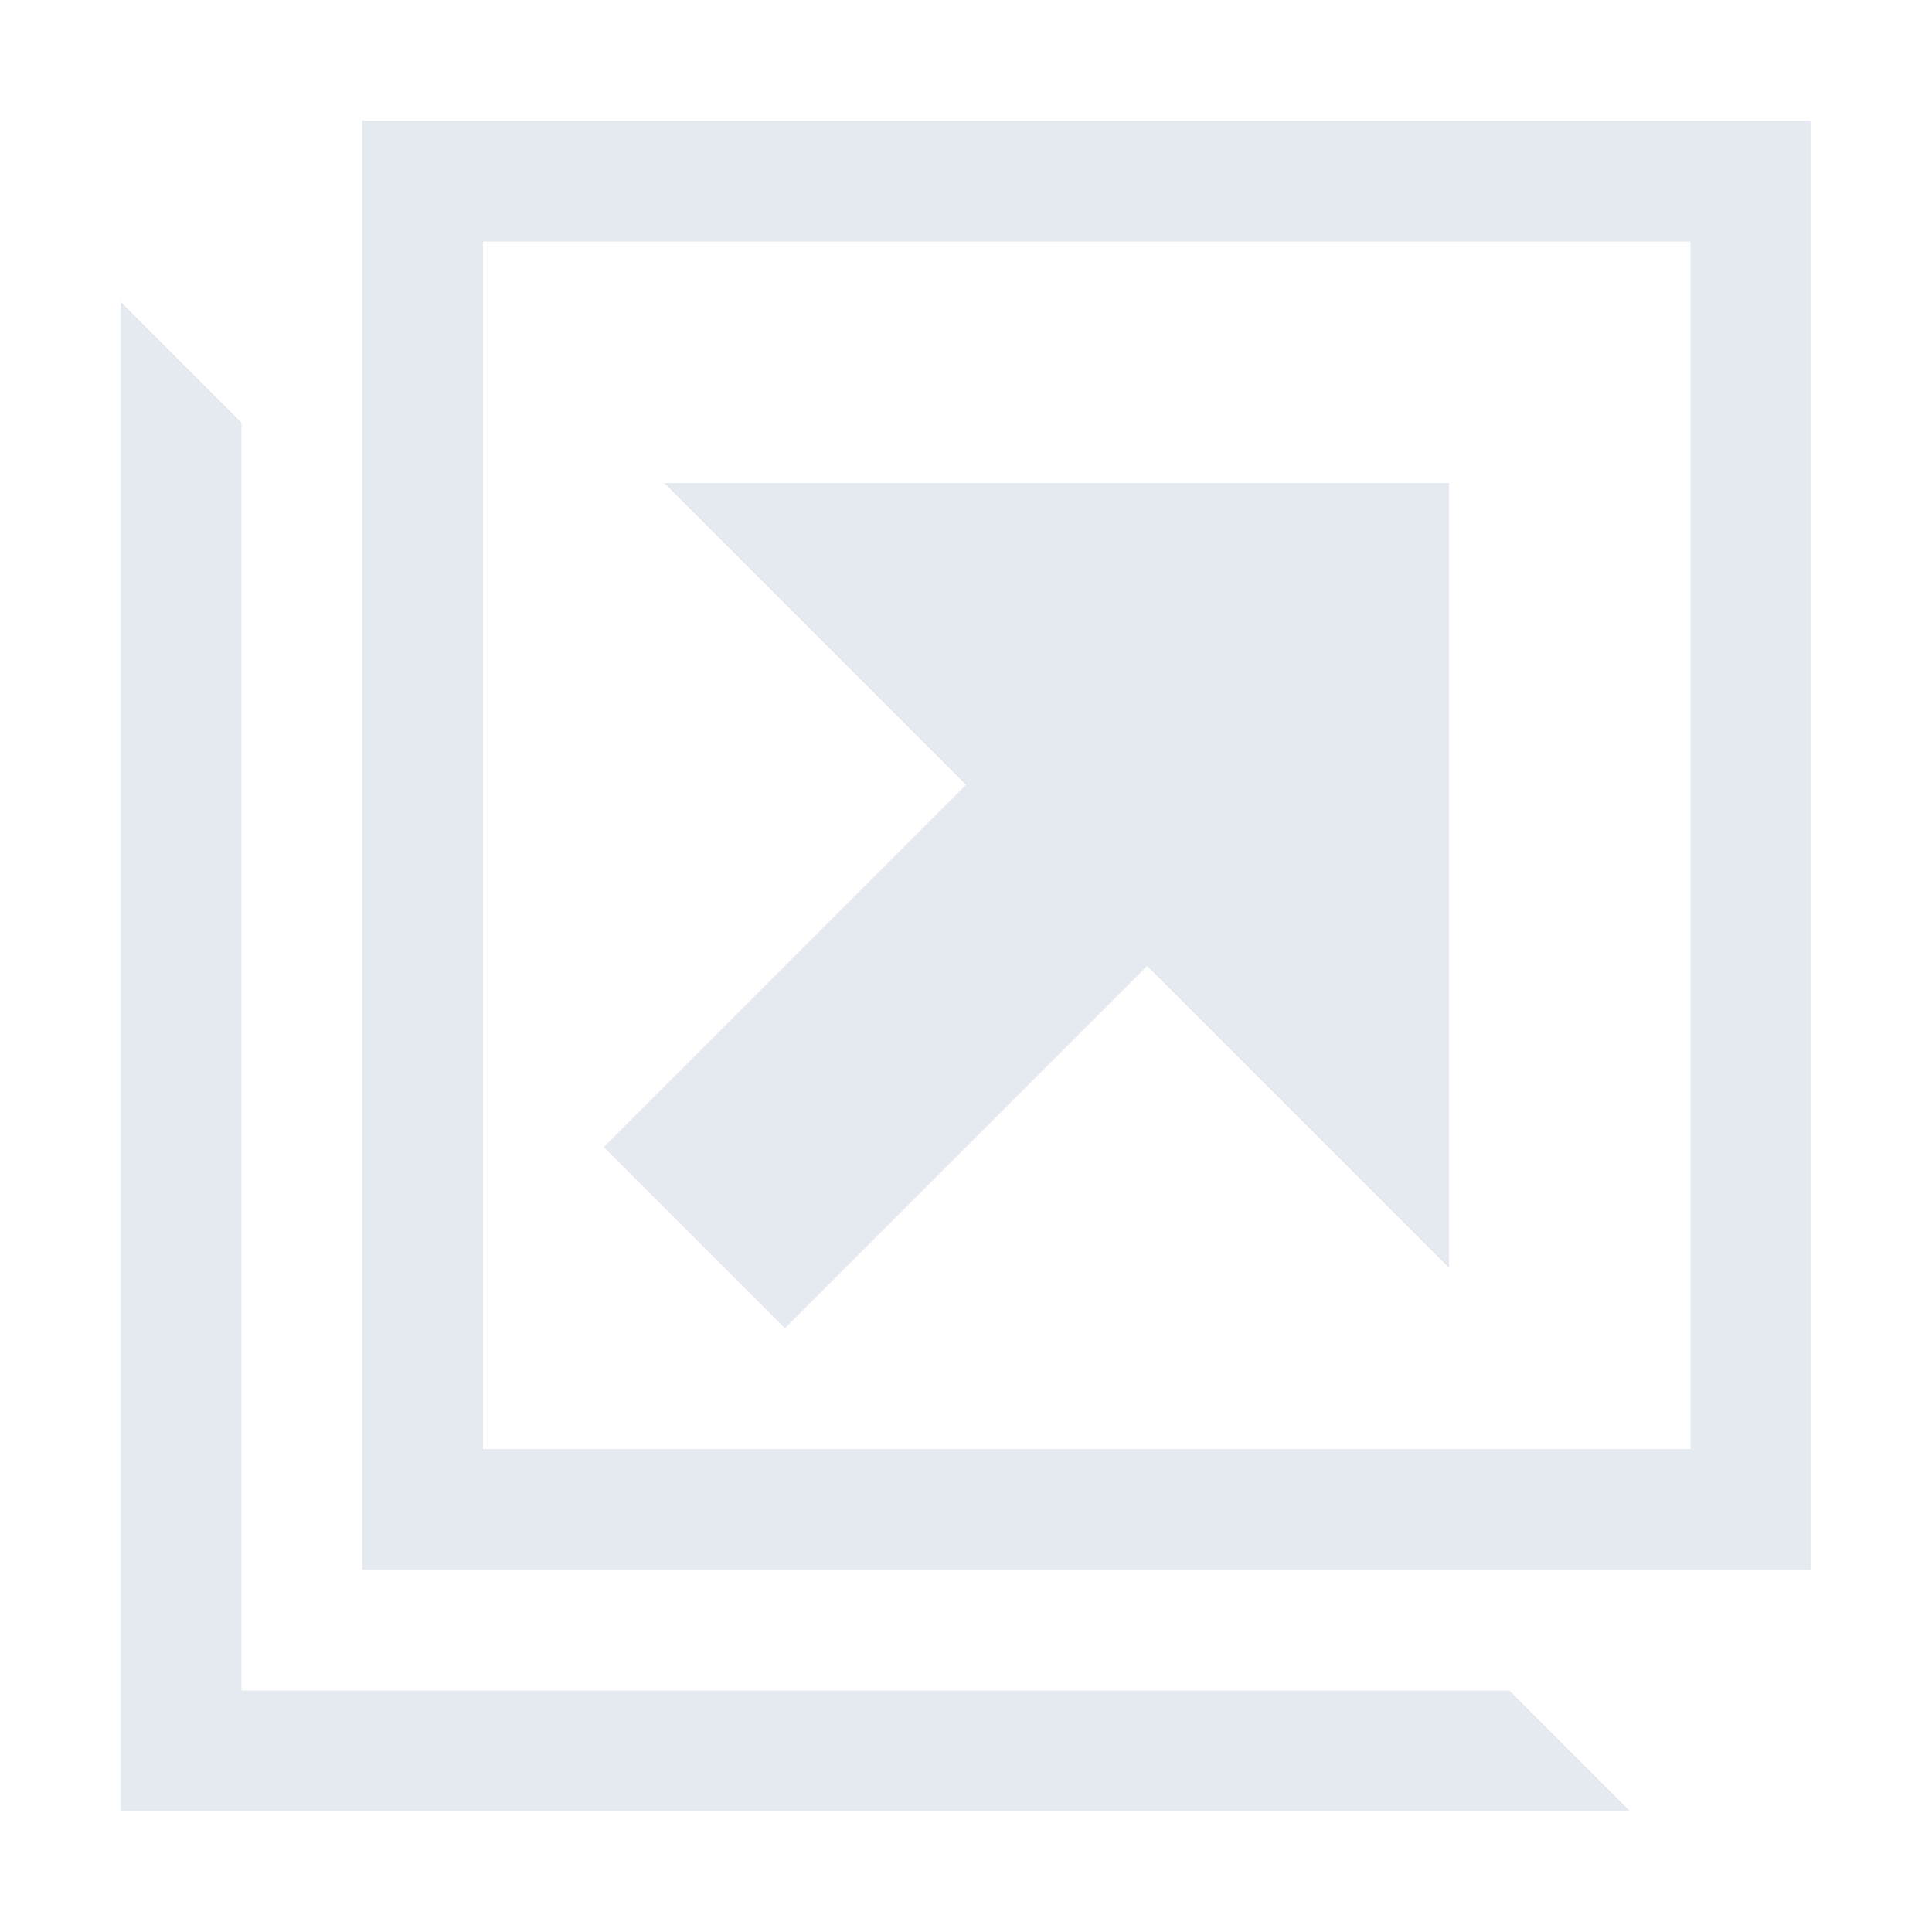 <svg width="16" height="16" viewBox="0 0 16 16" fill="none" xmlns="http://www.w3.org/2000/svg">
<path d="M3 1V13H15V1H3ZM14 12H4V2H14V12ZM2 14V3.5L1 2.5V15H13.5L12.5 14H2Z" fill="#E5E9F0"/>
<path d="M5.5 4L8 6.5L5 9.5L6.5 11L9.5 8L12 10.5V4H5.5Z" fill="#E5E9F0"/>
</svg>
